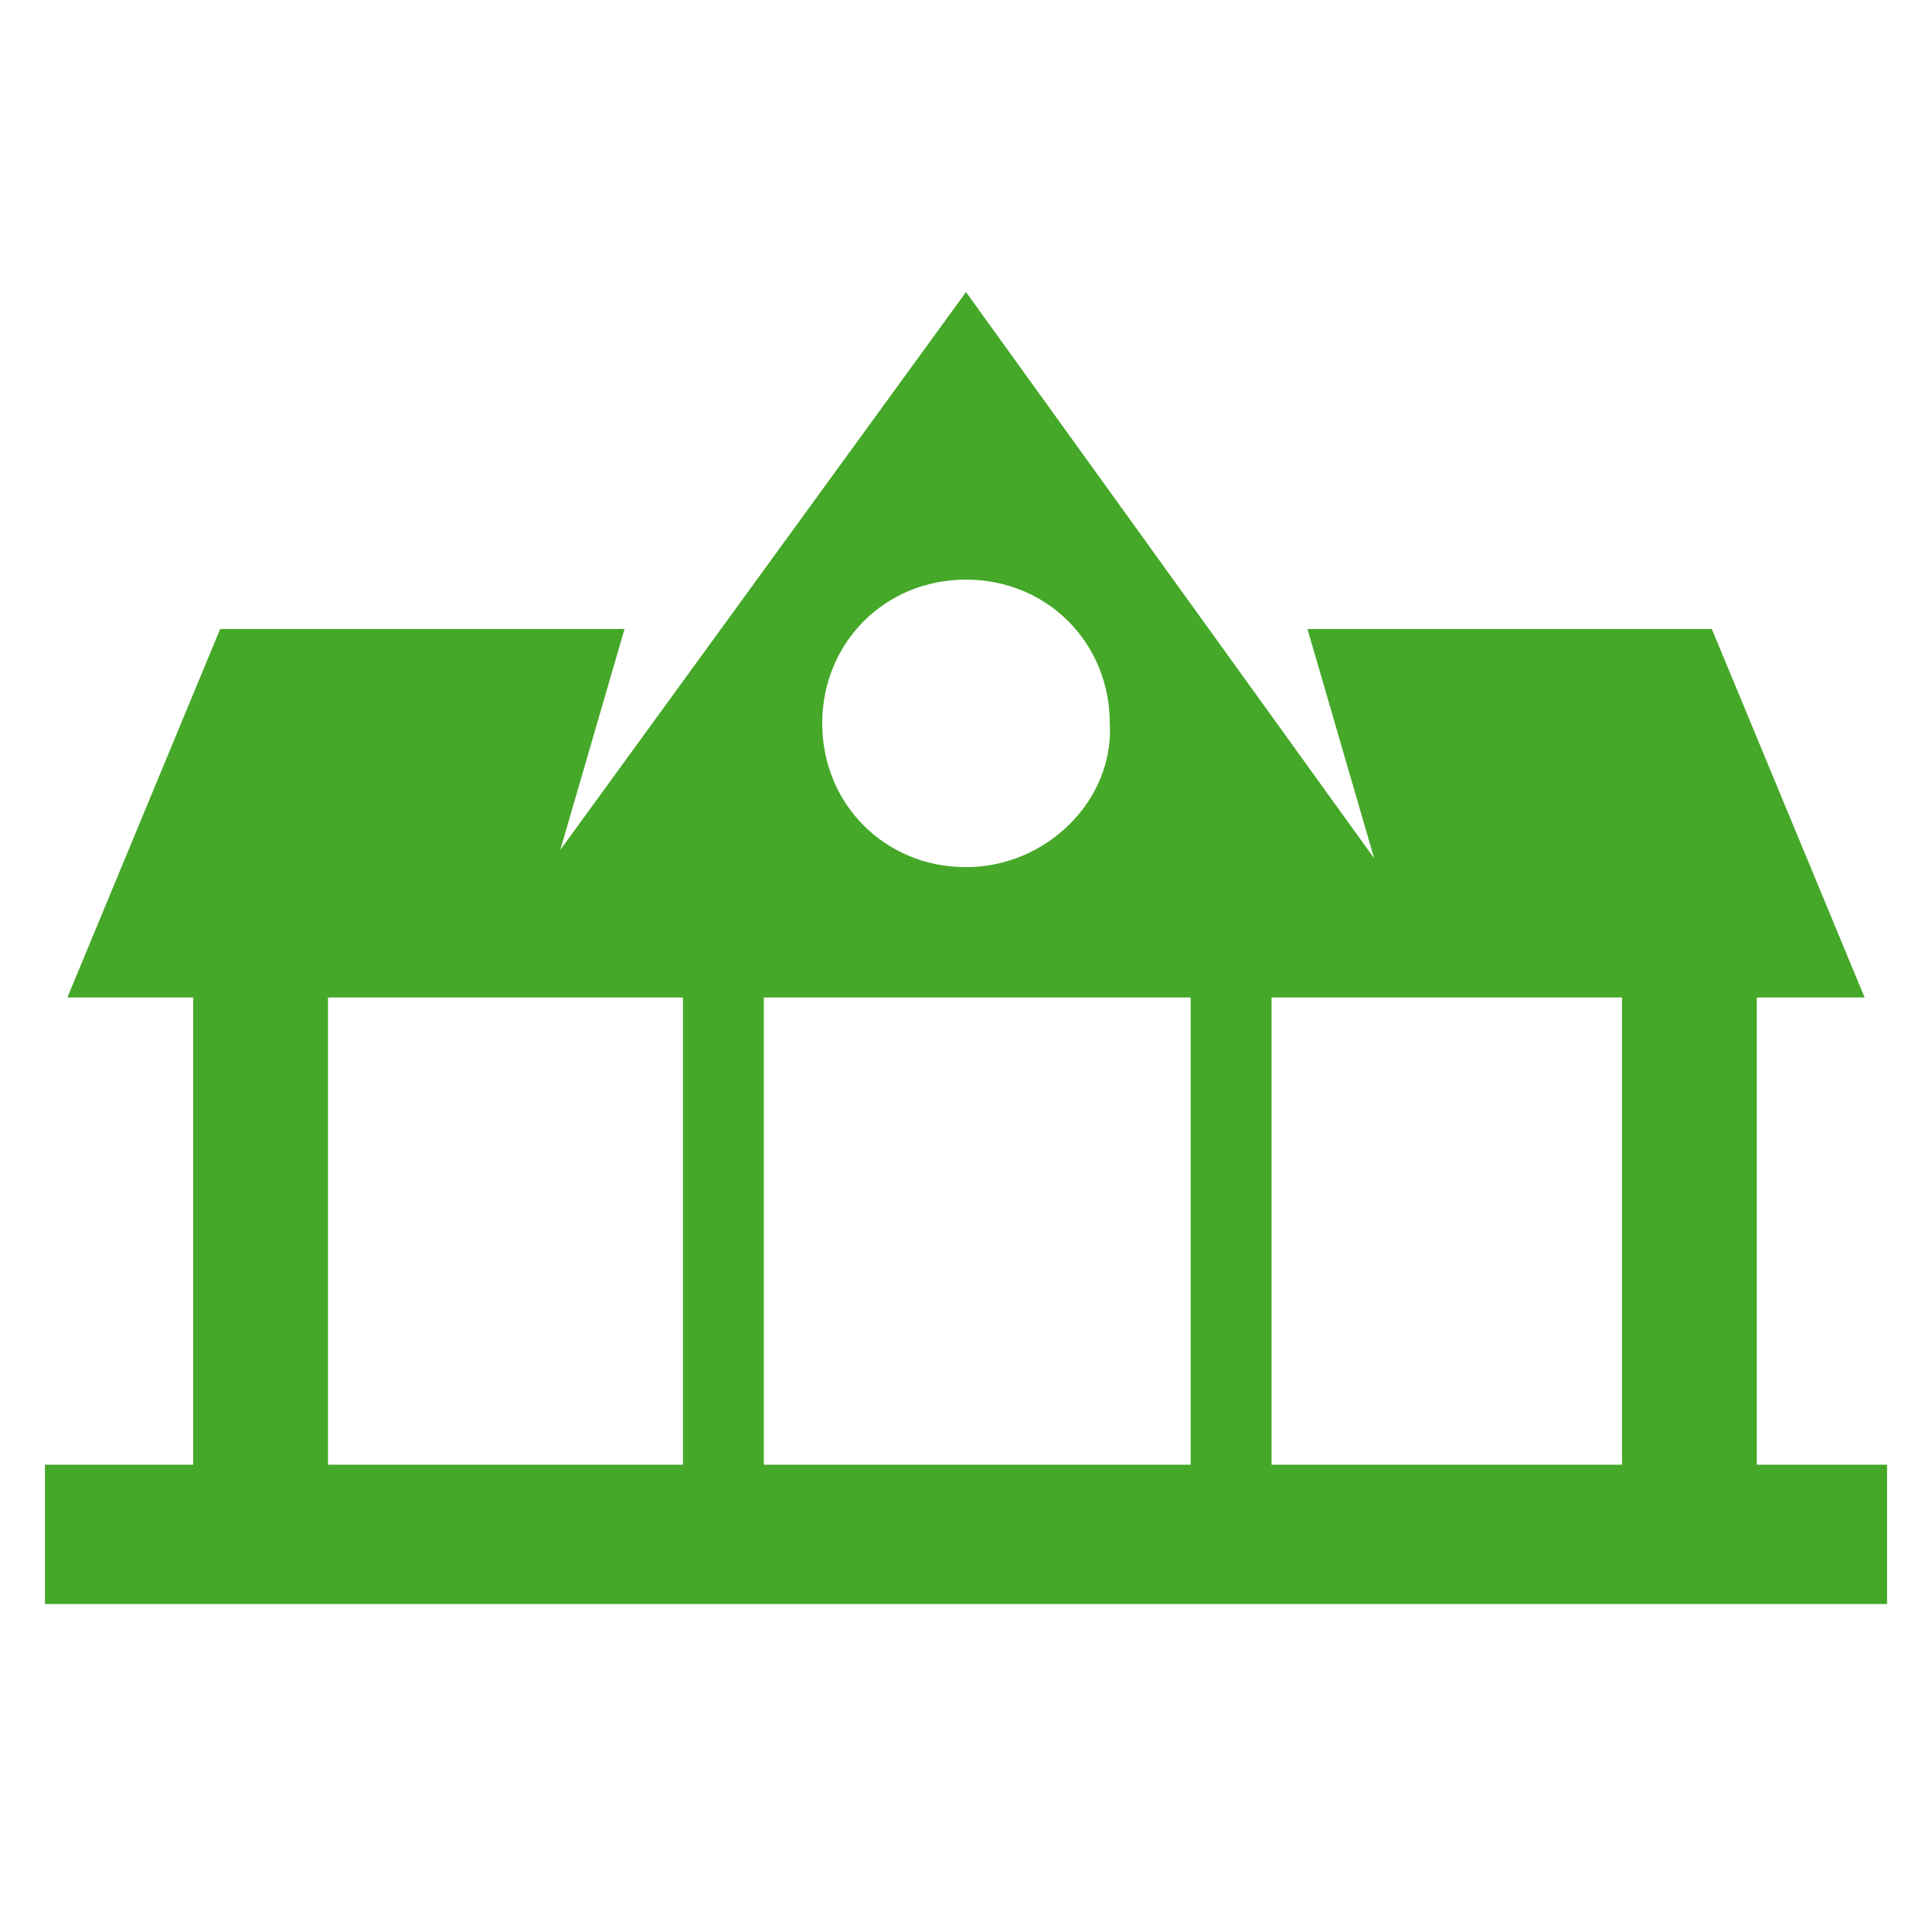 <svg xmlns="http://www.w3.org/2000/svg" viewBox="0 0 43 43"><style>.st0{fill:#45a828}</style><path class="st0" d="M38.1 14h-9l1.6 5.5H12.3l1.6-5.5h-9l-3.4 8.2h40z"/><path class="st0" d="M21.5 6.5L10.3 21.9h22.3L21.5 6.5zm0 12.8c-1.8 0-3.2-1.4-3.2-3.2 0-1.8 1.4-3.2 3.2-3.2 1.8 0 3.2 1.4 3.2 3.2.1 1.7-1.4 3.2-3.2 3.2zM1 32.6h41v3.1H1z"/><path class="st0" d="M15.2 21H17v12.5h-1.8zM26.5 21h1.8v12.5h-1.8zM4.3 21h3v12.5h-3zM36.1 21h3v12.5h-3z"/></svg>